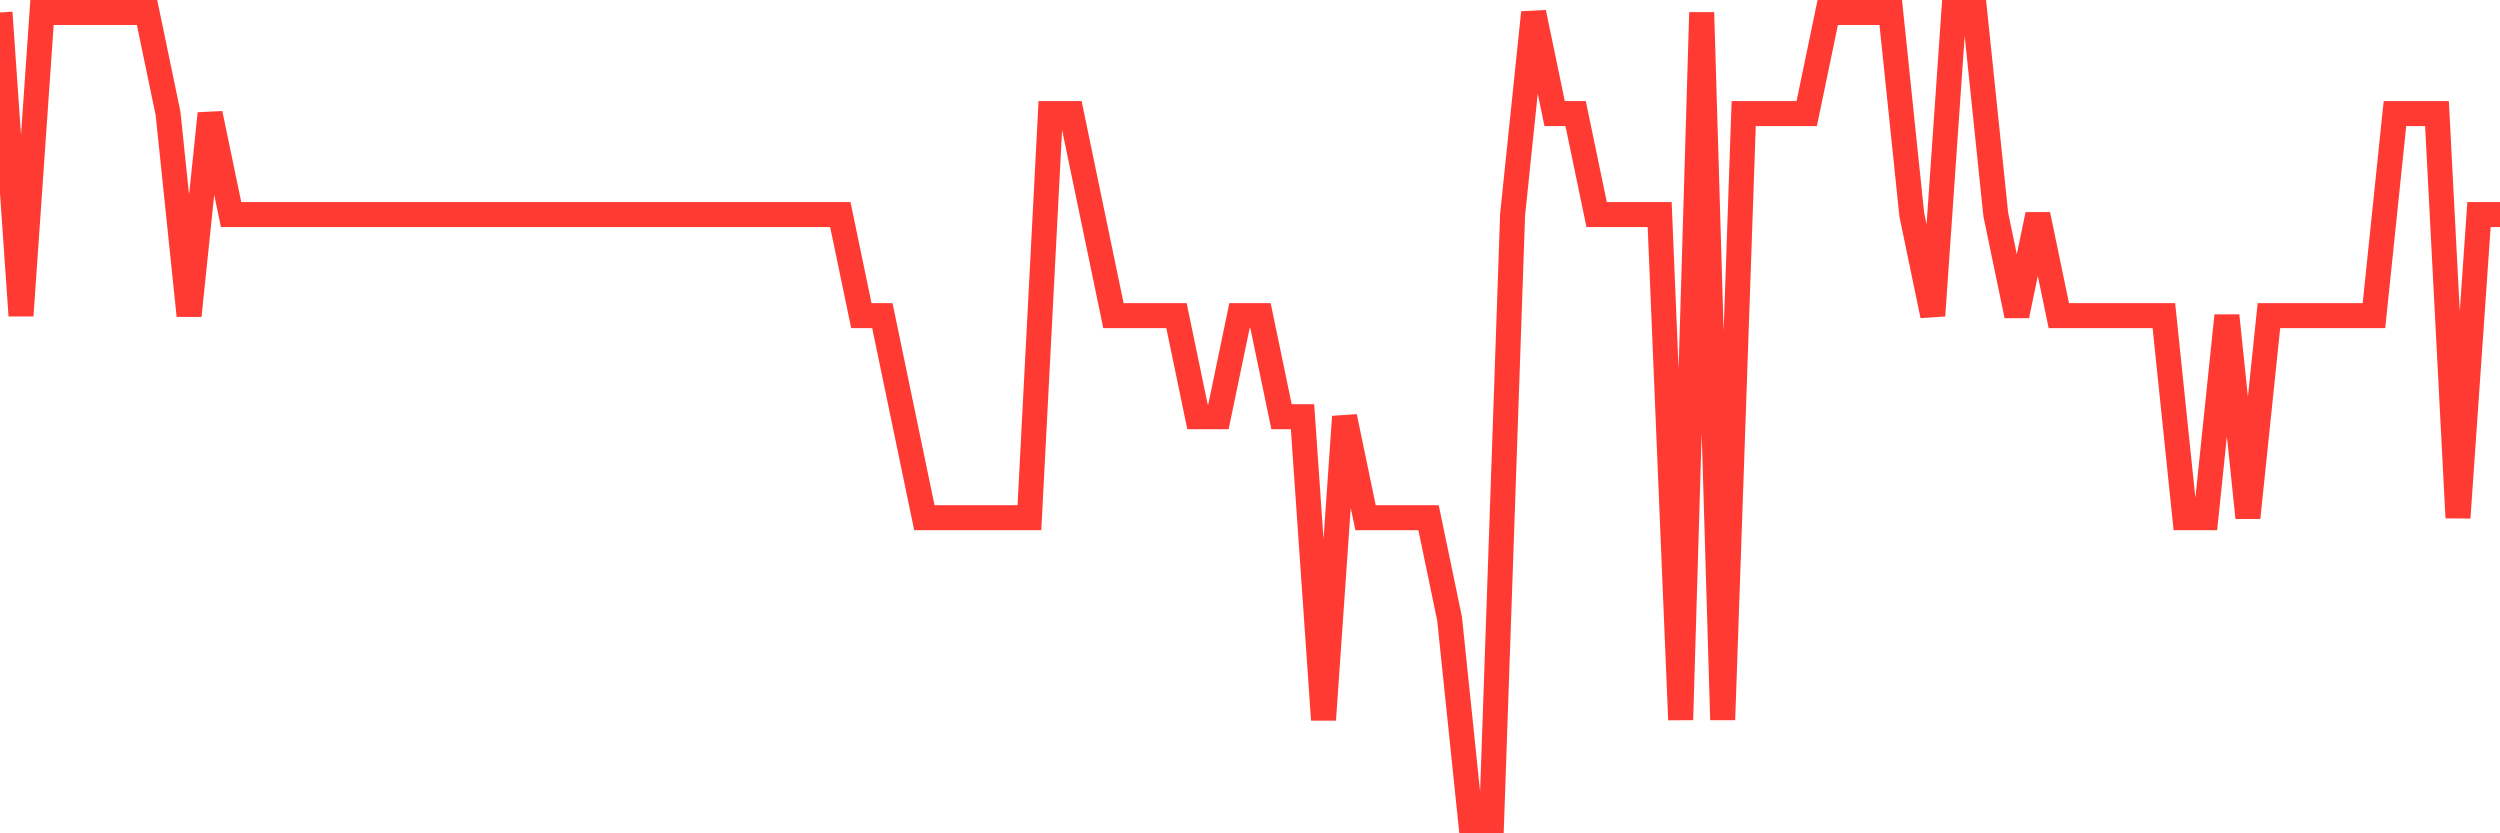 <svg
  xmlns="http://www.w3.org/2000/svg"
  xmlns:xlink="http://www.w3.org/1999/xlink"
  width="120"
  height="40"
  viewBox="0 0 120 40"
  preserveAspectRatio="none"
>
  <polyline
    points="0,0.6 1.008,15.15 2.017,0.6 3.025,0.6 4.034,0.6 5.042,0.6 6.05,0.6 7.059,0.6 8.067,5.45 9.076,15.15 10.084,5.45 11.092,10.3 12.101,10.3 13.109,10.3 14.118,10.3 15.126,10.3 16.134,10.3 17.143,10.3 18.151,10.3 19.16,10.3 20.168,10.3 21.176,10.3 22.185,10.3 23.193,10.3 24.202,10.3 25.21,10.3 26.218,10.3 27.227,10.3 28.235,10.3 29.244,10.3 30.252,10.3 31.261,10.3 32.269,10.3 33.277,10.3 34.286,10.3 35.294,10.3 36.303,10.3 37.311,10.3 38.319,10.3 39.328,10.3 40.336,10.3 41.345,15.15 42.353,15.15 43.361,20 44.37,24.85 45.378,24.85 46.387,24.85 47.395,24.85 48.403,24.85 49.412,24.85 50.42,5.45 51.429,5.45 52.437,10.3 53.445,15.15 54.454,15.15 55.462,15.15 56.471,15.15 57.479,20 58.487,20 59.496,15.15 60.504,15.15 61.513,20 62.521,20 63.529,34.55 64.538,20 65.546,24.85 66.555,24.85 67.563,24.85 68.571,24.85 69.58,29.7 70.588,39.4 71.597,39.4 72.605,10.3 73.613,0.6 74.622,5.45 75.63,5.45 76.639,10.3 77.647,10.3 78.655,10.3 79.664,10.3 80.672,34.55 81.681,0.6 82.689,34.55 83.697,5.45 84.706,5.45 85.714,5.45 86.723,5.45 87.731,0.6 88.739,0.6 89.748,0.6 90.756,0.6 91.765,10.3 92.773,15.15 93.782,0.6 94.79,0.6 95.798,10.3 96.807,15.15 97.815,10.3 98.824,15.15 99.832,15.15 100.84,15.15 101.849,15.15 102.857,15.15 103.866,15.15 104.874,24.85 105.882,24.85 106.891,15.15 107.899,24.85 108.908,15.15 109.916,15.15 110.924,15.15 111.933,15.15 112.941,15.15 113.95,15.15 114.958,5.45 115.966,5.45 116.975,5.45 117.983,24.85 118.992,10.3 120,10.3"
    fill="none"
    stroke="#ff3a33"
    stroke-width="1.2"
  >
  </polyline>
</svg>